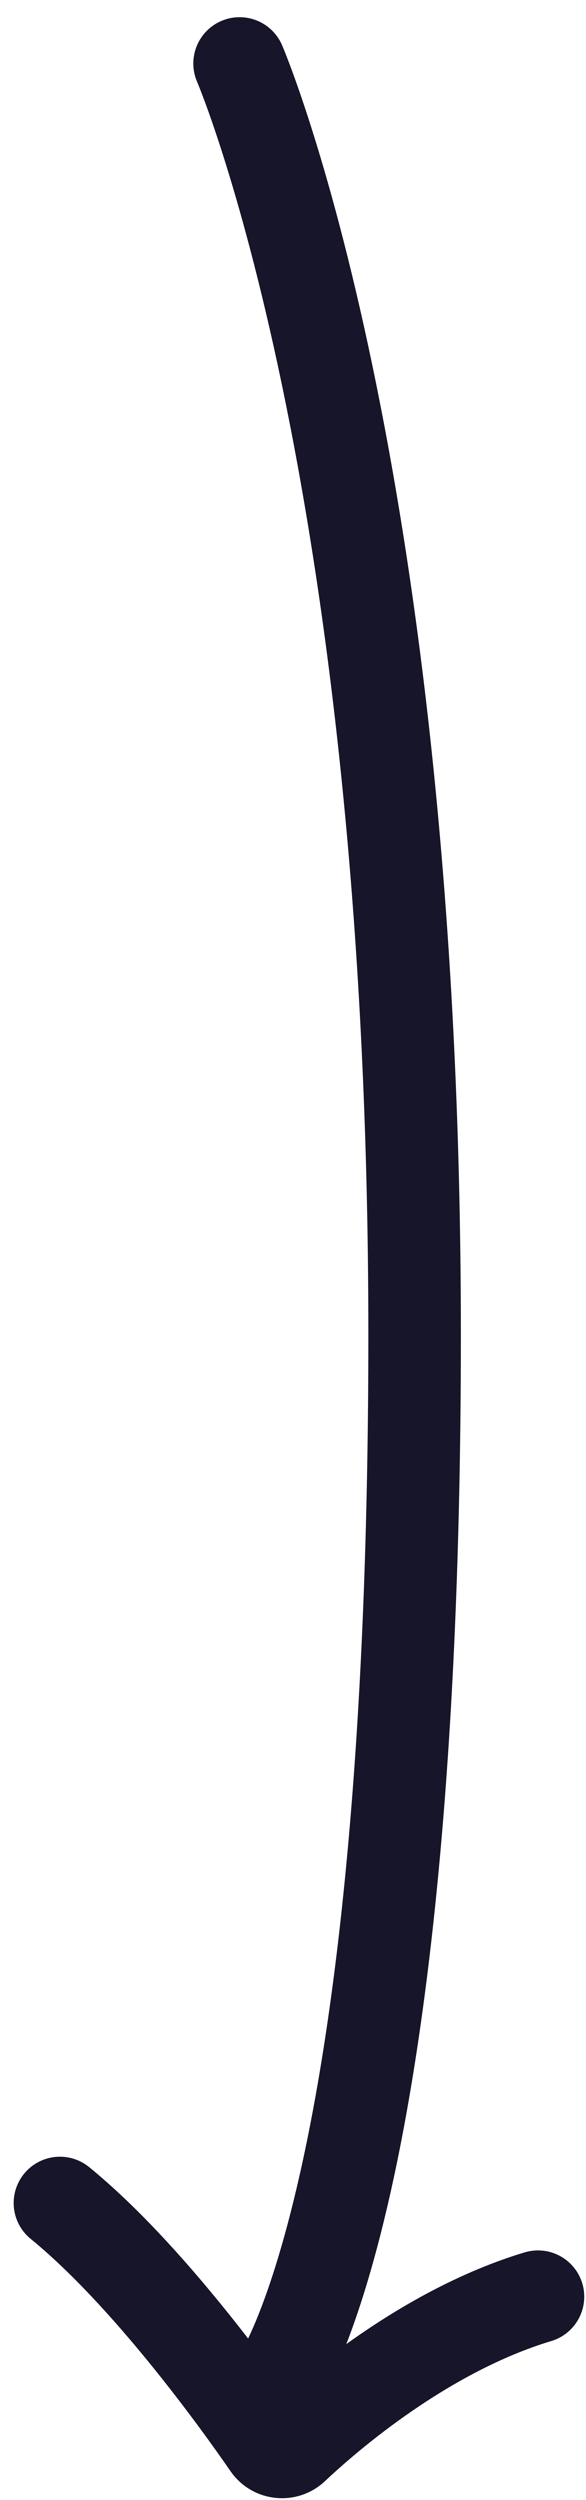 <?xml version="1.0" encoding="UTF-8"?> <svg xmlns="http://www.w3.org/2000/svg" width="19" height="81" viewBox="0 0 19 81" fill="none"> <path d="M8.943 77.237C8.943 77.237 13.443 71.237 13.443 43.237C13.443 15.237 7.768 2.057 7.768 2.057M17.443 74.414C13.781 75.516 10.636 78.237 9.506 79.3C9.273 79.52 8.892 79.482 8.71 79.218C7.719 77.782 4.788 73.701 1.943 71.378" stroke="#171529" stroke-width="3" stroke-linecap="round"></path> </svg> 